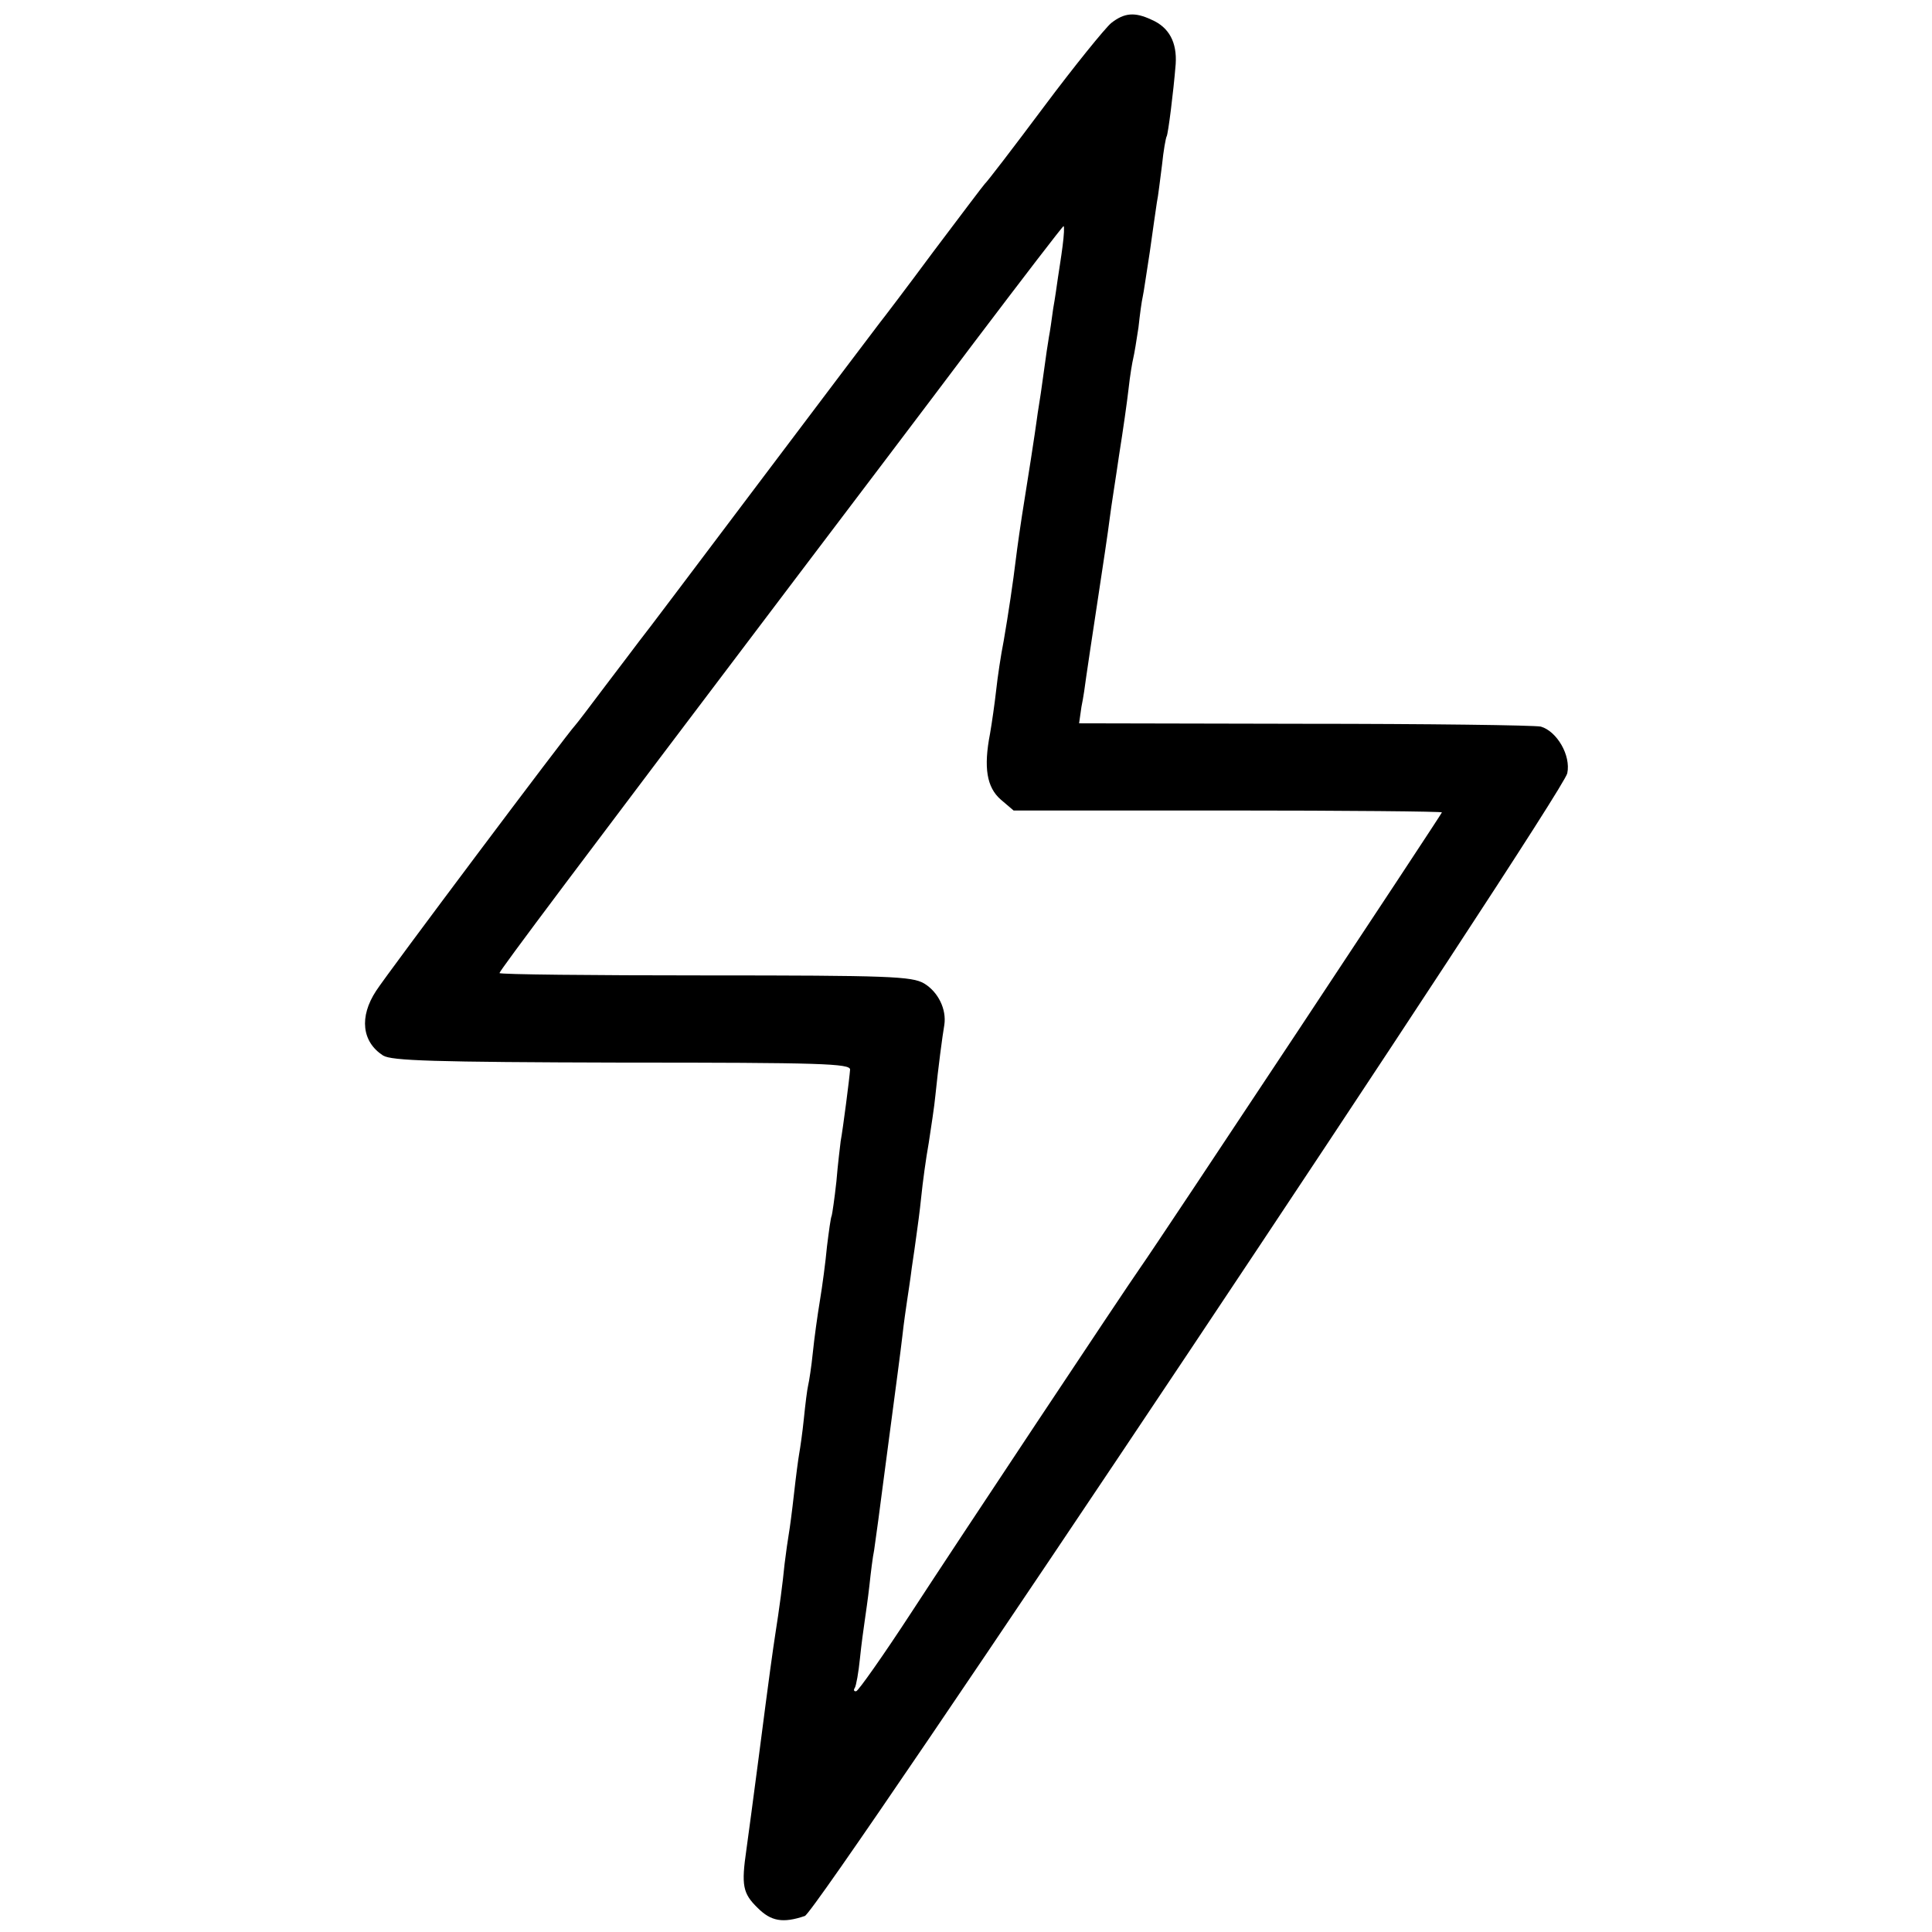 <?xml version="1.0" standalone="no"?>
<!DOCTYPE svg PUBLIC "-//W3C//DTD SVG 20010904//EN"
 "http://www.w3.org/TR/2001/REC-SVG-20010904/DTD/svg10.dtd">
<svg version="1.0" xmlns="http://www.w3.org/2000/svg"
 width="410pt" height="410pt" viewBox="0 0 410 410"
 preserveAspectRatio="xMidYMid meet">
<g transform="translate(0,410) scale(0.1,-0.1)"
fill="#000000" stroke="none">
<path d="M2358 4051 c-13 -11 -78 -91 -143 -178 -65 -87 -121 -160 -125 -163
-3 -3 -52 -68 -110 -145 -57 -77 -108 -144 -113 -150 -4 -5 -118 -156 -253
-335 -135 -179 -250 -332 -257 -340 -7 -9 -39 -52 -72 -95 -33 -44 -62 -82
-65 -85 -14 -14 -399 -527 -422 -563 -36 -55 -30 -108 15 -137 18 -11 105 -14
507 -15 423 0 485 -2 484 -15 -1 -16 -15 -125 -20 -152 -1 -9 -6 -48 -9 -85
-4 -37 -9 -70 -10 -73 -2 -3 -6 -33 -10 -65 -3 -33 -10 -85 -15 -115 -5 -30
-12 -80 -15 -110 -3 -30 -8 -62 -10 -70 -2 -8 -6 -40 -9 -70 -3 -30 -8 -64
-10 -75 -2 -11 -7 -49 -11 -85 -4 -36 -9 -74 -11 -85 -2 -11 -6 -40 -9 -64 -4
-41 -11 -94 -20 -151 -5 -33 -11 -74 -35 -260 -11 -85 -23 -173 -26 -195 -11
-76 -8 -93 24 -124 28 -28 53 -33 100 -17 28 9 1609 2379 1618 2425 8 38 -22
89 -56 99 -14 3 -240 6 -503 6 l-477 1 5 35 c4 19 8 47 10 63 2 15 13 87 24
160 11 72 23 152 26 177 3 25 13 86 20 135 8 50 17 113 20 140 3 28 8 57 10
65 2 8 7 38 11 65 3 28 7 57 9 65 2 8 8 51 15 95 6 44 13 91 15 105 3 14 7 50
11 80 3 30 8 58 10 61 3 6 14 91 19 153 3 46 -14 78 -51 94 -36 17 -58 15 -86
-7z m-103 -473 c-3 -24 -8 -54 -10 -68 -2 -14 -6 -43 -10 -65 -3 -23 -7 -50
-9 -60 -2 -11 -7 -45 -11 -75 -4 -30 -9 -64 -11 -75 -2 -11 -5 -36 -8 -55 -3
-20 -12 -80 -21 -135 -9 -55 -17 -113 -19 -130 -6 -50 -16 -117 -26 -175 -6
-30 -13 -77 -16 -105 -3 -27 -9 -69 -13 -92 -14 -72 -7 -114 23 -140 l27 -23
455 0 c250 0 454 -2 454 -4 0 -3 -603 -914 -640 -966 -31 -44 -393 -589 -486
-732 -60 -92 -113 -167 -117 -167 -5 -1 -6 3 -3 7 3 5 8 33 11 63 3 30 8 65
10 79 2 14 7 48 10 75 3 28 7 61 10 75 2 14 6 43 9 65 3 22 14 108 25 190 11
83 23 173 26 200 3 28 8 61 10 75 2 14 7 45 10 70 4 25 8 56 10 70 2 14 7 50
10 80 3 30 10 82 16 115 5 33 12 78 14 100 6 59 15 127 19 150 5 33 -13 70
-43 88 -26 15 -73 17 -465 17 -240 0 -436 2 -436 5 0 5 165 225 638 850 100
132 266 351 369 488 103 136 188 247 190 247 2 0 1 -19 -2 -42z"/>
</g>
</svg>
